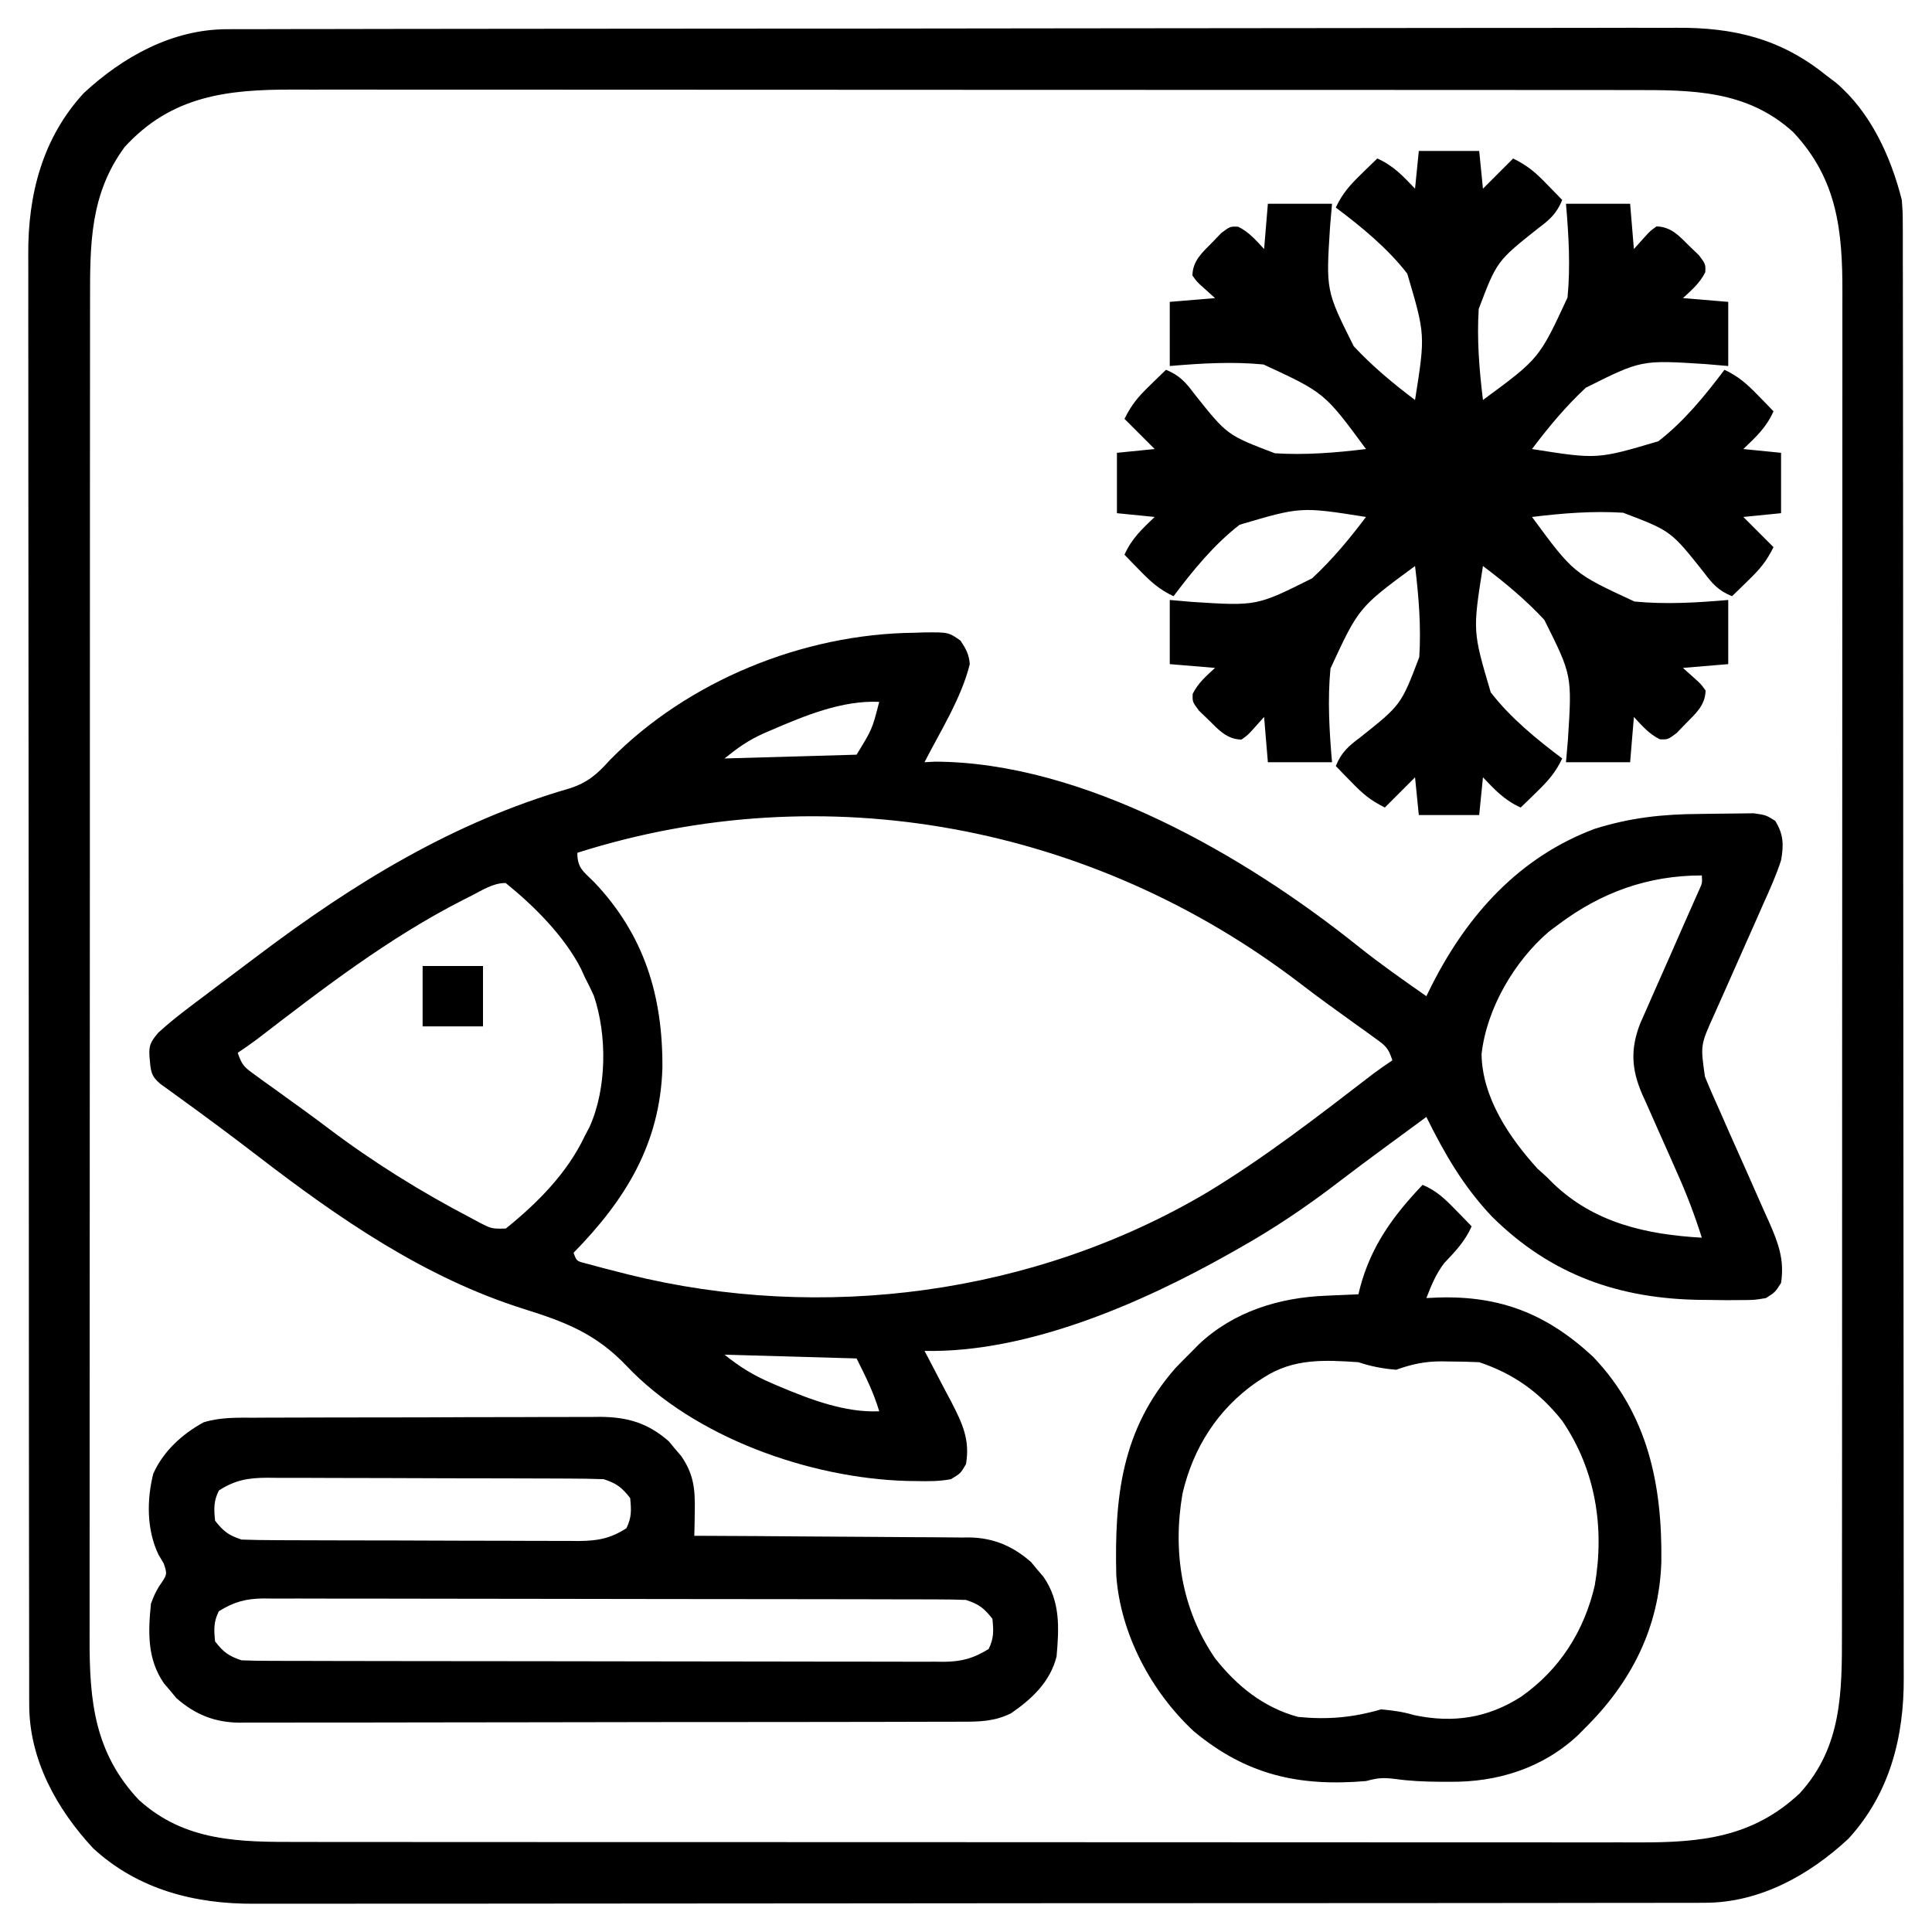 <?xml version="1.0" encoding="UTF-8"?>
<svg version="1.1" xmlns="http://www.w3.org/2000/svg" width="512" height="512">
<path d="M0 0 C0.689 -0.004 1.378 -0.008 2.088 -0.012 C4.39 -0.022 6.692 -0.018 8.994 -0.014 C10.664 -0.019 12.334 -0.024 14.004 -0.03 C18.588 -0.044 23.173 -0.046 27.757 -0.045 C32.703 -0.047 37.65 -0.06 42.596 -0.072 C53.41 -0.094 64.225 -0.102 75.039 -0.107 C81.795 -0.111 88.55 -0.117 95.306 -0.124 C114.019 -0.144 132.732 -0.16 151.445 -0.163 C152.642 -0.163 153.84 -0.164 155.073 -0.164 C157.501 -0.164 159.928 -0.165 162.355 -0.165 C163.56 -0.165 164.765 -0.165 166.006 -0.165 C167.212 -0.166 168.419 -0.166 169.661 -0.166 C189.199 -0.17 208.737 -0.197 228.275 -0.234 C248.345 -0.272 268.415 -0.291 288.486 -0.292 C299.75 -0.292 311.014 -0.301 322.278 -0.33 C331.872 -0.354 341.465 -0.361 351.059 -0.346 C355.95 -0.339 360.841 -0.34 365.732 -0.363 C370.218 -0.384 374.703 -0.381 379.189 -0.36 C380.804 -0.357 382.418 -0.361 384.033 -0.376 C399.174 -0.502 411.784 2.462 423.84 12.26 C424.673 12.887 425.505 13.513 426.363 14.158 C435.569 21.97 440.939 33.76 443.84 45.26 C444.093 48.719 444.093 48.719 444.097 52.429 C444.101 53.118 444.104 53.808 444.108 54.519 C444.117 56.824 444.112 59.129 444.107 61.434 C444.111 63.107 444.116 64.779 444.121 66.451 C444.133 71.041 444.133 75.631 444.131 80.221 C444.13 85.174 444.141 90.126 444.151 95.078 C444.167 104.78 444.173 114.481 444.174 124.182 C444.175 132.069 444.179 139.956 444.185 147.843 C444.203 170.208 444.212 192.573 444.211 214.938 C444.211 216.143 444.211 217.349 444.211 218.591 C444.21 219.798 444.21 221.005 444.21 222.249 C444.209 241.808 444.229 261.367 444.257 280.926 C444.286 301.014 444.299 321.101 444.298 341.188 C444.297 352.464 444.302 363.74 444.324 375.016 C444.342 384.617 444.347 394.218 444.333 403.82 C444.326 408.716 444.326 413.613 444.344 418.509 C444.359 422.997 444.356 427.485 444.339 431.972 C444.336 433.591 444.34 435.209 444.351 436.828 C444.452 452.571 440.625 467.66 429.652 479.576 C419.226 489.261 406.136 496.501 391.671 496.517 C390.637 496.523 390.637 496.523 389.581 496.528 C387.276 496.537 384.971 496.532 382.666 496.527 C380.993 496.531 379.321 496.536 377.649 496.541 C373.059 496.553 368.469 496.553 363.879 496.551 C358.926 496.55 353.974 496.561 349.022 496.571 C339.32 496.588 329.619 496.593 319.918 496.594 C312.031 496.595 304.144 496.599 296.257 496.606 C273.892 496.623 251.527 496.632 229.162 496.631 C227.957 496.631 226.751 496.631 225.509 496.631 C224.302 496.631 223.095 496.631 221.851 496.63 C202.292 496.63 182.733 496.649 163.174 496.677 C143.086 496.706 122.999 496.719 102.912 496.718 C91.636 496.717 80.36 496.723 69.084 496.744 C59.483 496.762 49.882 496.767 40.28 496.753 C35.384 496.747 30.487 496.746 25.591 496.764 C21.103 496.78 16.615 496.777 12.128 496.759 C10.509 496.756 8.891 496.76 7.272 496.771 C-8.471 496.872 -23.561 493.046 -35.476 482.073 C-45.161 471.646 -52.401 458.556 -52.417 444.092 C-52.421 443.402 -52.424 442.712 -52.428 442.001 C-52.437 439.696 -52.432 437.391 -52.428 435.086 C-52.431 433.414 -52.436 431.741 -52.441 430.069 C-52.453 425.479 -52.453 420.889 -52.451 416.299 C-52.45 411.347 -52.461 406.394 -52.471 401.442 C-52.488 391.74 -52.493 382.039 -52.494 372.338 C-52.495 364.451 -52.499 356.564 -52.506 348.677 C-52.523 326.312 -52.532 303.948 -52.531 281.583 C-52.531 280.377 -52.531 279.171 -52.531 277.929 C-52.531 276.722 -52.531 275.515 -52.53 274.271 C-52.53 254.712 -52.549 235.153 -52.577 215.594 C-52.606 195.507 -52.62 175.419 -52.618 155.332 C-52.617 144.056 -52.623 132.78 -52.644 121.504 C-52.662 111.903 -52.667 102.302 -52.653 92.701 C-52.647 87.804 -52.646 82.907 -52.664 78.011 C-52.68 73.523 -52.677 69.036 -52.659 64.548 C-52.656 62.929 -52.66 61.311 -52.671 59.693 C-52.772 43.949 -48.946 28.86 -37.973 16.944 C-27.549 7.261 -14.461 0.023 0 0 Z M-27.16 31.26 C-36.298 43.744 -36.31 56.868 -36.294 71.719 C-36.296 73.302 -36.298 74.884 -36.301 76.466 C-36.307 80.803 -36.307 85.14 -36.305 89.477 C-36.305 94.159 -36.311 98.841 -36.316 103.523 C-36.324 112.691 -36.327 121.859 -36.327 131.028 C-36.328 138.482 -36.33 145.936 -36.333 153.39 C-36.342 174.531 -36.346 195.673 -36.346 216.814 C-36.345 217.954 -36.345 219.093 -36.345 220.267 C-36.345 221.408 -36.345 222.548 -36.345 223.724 C-36.345 242.209 -36.354 260.695 -36.369 279.181 C-36.383 298.17 -36.39 317.159 -36.389 336.148 C-36.389 346.805 -36.391 357.463 -36.402 368.121 C-36.411 377.195 -36.413 386.269 -36.407 395.343 C-36.403 399.971 -36.403 404.598 -36.412 409.225 C-36.42 413.467 -36.418 417.708 -36.41 421.95 C-36.408 423.478 -36.41 425.007 -36.416 426.536 C-36.472 443.042 -35.102 456.744 -23.402 469.217 C-11.064 480.459 3.557 480.411 19.299 480.394 C20.882 480.396 22.464 480.398 24.046 480.401 C28.383 480.407 32.72 480.407 37.057 480.405 C41.739 480.405 46.421 480.411 51.102 480.416 C60.271 480.424 69.439 480.427 78.608 480.427 C86.062 480.428 93.516 480.43 100.97 480.433 C122.111 480.442 143.253 480.446 164.394 480.445 C165.534 480.445 166.673 480.445 167.847 480.445 C168.987 480.445 170.128 480.445 171.303 480.445 C189.789 480.445 208.275 480.454 226.76 480.469 C245.749 480.483 264.739 480.49 283.728 480.489 C294.385 480.489 305.043 480.491 315.7 480.502 C324.775 480.511 333.849 480.513 342.923 480.507 C347.55 480.503 352.178 480.503 356.805 480.512 C361.046 480.52 365.288 480.518 369.529 480.51 C371.058 480.508 372.587 480.51 374.116 480.516 C390.622 480.572 404.324 479.202 416.797 467.502 C428.039 455.164 427.991 440.543 427.974 424.801 C427.975 423.218 427.978 421.636 427.98 420.054 C427.987 415.717 427.986 411.38 427.985 407.043 C427.985 402.361 427.991 397.679 427.995 392.998 C428.004 383.829 428.006 374.661 428.007 365.492 C428.007 358.038 428.009 350.584 428.013 343.13 C428.021 321.989 428.026 300.847 428.025 279.706 C428.025 278.566 428.025 277.427 428.025 276.253 C428.025 275.113 428.025 273.972 428.025 272.796 C428.025 254.311 428.034 235.825 428.048 217.34 C428.063 198.35 428.07 179.361 428.069 160.372 C428.068 149.715 428.071 139.057 428.082 128.4 C428.091 119.325 428.093 110.251 428.086 101.177 C428.083 96.55 428.083 91.922 428.092 87.295 C428.1 83.054 428.098 78.812 428.089 74.571 C428.088 73.042 428.09 71.513 428.095 69.984 C428.152 53.478 426.782 39.776 415.082 27.303 C402.744 16.061 388.123 16.109 372.381 16.126 C370.798 16.124 369.216 16.122 367.634 16.119 C363.297 16.113 358.96 16.113 354.623 16.115 C349.941 16.115 345.259 16.109 340.577 16.105 C331.409 16.096 322.241 16.094 313.072 16.093 C305.618 16.093 298.164 16.09 290.71 16.087 C269.569 16.079 248.427 16.074 227.286 16.075 C226.146 16.075 225.007 16.075 223.833 16.075 C222.692 16.075 221.552 16.075 220.376 16.075 C201.891 16.075 183.405 16.066 164.919 16.052 C145.93 16.037 126.941 16.03 107.952 16.031 C97.295 16.032 86.637 16.029 75.979 16.018 C66.905 16.009 57.831 16.007 48.757 16.014 C44.129 16.017 39.502 16.017 34.875 16.008 C30.633 16 26.392 16.002 22.15 16.01 C20.622 16.012 19.093 16.01 17.564 16.005 C-0.002 15.945 -14.773 17.665 -27.16 31.26 Z " fill="#000000" transform="translate(60.16,7.74)"/>
<path d="M0 0 C0.889 -0.029 1.778 -0.058 2.693 -0.088 C9.145 -0.151 9.145 -0.151 12.363 2.082 C13.814 4.315 14.602 5.667 14.812 8.312 C12.591 17.337 7.027 26.068 2.812 34.312 C3.712 34.262 4.612 34.212 5.539 34.16 C44.926 34.249 87.848 59.145 117.613 82.988 C123.492 87.69 129.641 92.006 135.812 96.312 C136.286 95.357 136.759 94.402 137.246 93.418 C146.721 74.716 160.425 59.449 180.422 51.961 C189.837 49 198.382 48.072 208.215 48.017 C209.657 48.006 211.099 47.985 212.541 47.956 C214.633 47.913 216.724 47.897 218.816 47.887 C220.685 47.865 220.685 47.865 222.592 47.843 C225.812 48.312 225.812 48.312 228.25 49.839 C230.493 53.389 230.537 56.301 229.812 60.312 C228.55 64.202 226.908 67.881 225.219 71.602 C224.753 72.664 224.287 73.726 223.806 74.82 C222.322 78.199 220.819 81.569 219.312 84.938 C217.807 88.314 216.306 91.692 214.819 95.077 C213.895 97.178 212.96 99.275 212.014 101.367 C208.44 109.286 208.44 109.286 209.646 117.653 C210.828 120.583 212.104 123.457 213.406 126.336 C214.363 128.513 215.32 130.69 216.277 132.867 C217.794 136.281 219.315 139.693 220.84 143.104 C222.312 146.405 223.766 149.714 225.219 153.023 C225.678 154.035 226.137 155.047 226.611 156.089 C229.086 161.746 230.75 166.123 229.812 172.312 C228.228 174.779 228.228 174.779 225.812 176.312 C222.751 176.83 222.751 176.83 219.168 176.844 C217.858 176.852 216.548 176.86 215.199 176.869 C213.799 176.853 212.4 176.834 211 176.812 C210.296 176.807 209.591 176.801 208.865 176.795 C187.087 176.58 168.915 170.298 153.188 154.711 C145.604 146.699 140.664 138.111 135.812 128.312 C132.978 130.395 130.145 132.478 127.312 134.562 C126.019 135.512 126.019 135.512 124.7 136.481 C120.614 139.488 116.539 142.506 112.516 145.598 C103.946 152.175 95.24 158.036 85.812 163.312 C85.157 163.685 84.502 164.057 83.826 164.44 C60.432 177.646 30.122 190.898 2.812 190.312 C3.146 190.937 3.479 191.562 3.822 192.205 C5.336 195.066 6.824 197.939 8.312 200.812 C8.837 201.795 9.362 202.777 9.902 203.789 C12.859 209.548 14.905 213.813 13.812 220.312 C12.379 222.781 12.379 222.781 9.812 224.312 C6.777 224.893 3.833 224.88 0.75 224.812 C-0.134 224.8 -1.018 224.788 -1.929 224.776 C-27.67 224.021 -58.18 213.261 -76.148 194.285 C-84.209 185.818 -92.174 182.706 -103.258 179.234 C-129.712 170.929 -152.413 155.184 -174.154 138.458 C-181.156 133.072 -188.247 127.821 -195.411 122.653 C-196.157 122.11 -196.903 121.567 -197.672 121.008 C-198.658 120.296 -198.658 120.296 -199.663 119.571 C-202.316 117.381 -202.216 116.021 -202.562 112.5 C-202.793 109.367 -202.319 108.47 -200.266 106.016 C-196.281 102.338 -191.89 99.132 -187.562 95.875 C-186.635 95.174 -185.708 94.473 -184.753 93.751 C-181.901 91.6 -179.045 89.456 -176.188 87.312 C-175.342 86.675 -174.496 86.037 -173.624 85.38 C-148.253 66.273 -122.019 50.147 -91.25 41.25 C-86.406 39.691 -83.92 37.461 -80.555 33.719 C-59.839 12.661 -29.292 0.323 0 0 Z M-37.812 25.812 C-38.806 26.239 -38.806 26.239 -39.82 26.674 C-43.924 28.519 -46.568 30.417 -50.188 33.312 C-32.862 32.818 -32.862 32.818 -15.188 32.312 C-11.052 25.581 -11.052 25.581 -9.188 18.312 C-18.958 17.852 -28.968 21.983 -37.812 25.812 Z M-89.188 58.312 C-89.188 62.443 -87.567 63.232 -84.688 66.125 C-71.42 80.133 -66.518 96.269 -66.646 115.338 C-67.266 135.414 -76.41 150.261 -90.188 164.312 C-89.383 166.484 -89.383 166.484 -87.28 167.043 C-86.449 167.265 -85.618 167.486 -84.762 167.715 C-83.365 168.089 -83.365 168.089 -81.939 168.47 C-80.928 168.727 -79.917 168.985 -78.875 169.25 C-77.835 169.516 -76.795 169.782 -75.723 170.055 C-24.318 182.816 31.922 175.409 77.675 148.344 C93.186 138.958 107.413 127.892 121.766 116.85 C123.409 115.616 125.103 114.452 126.812 113.312 C125.687 109.935 125.022 109.46 122.227 107.449 C121.471 106.899 120.715 106.349 119.936 105.783 C118.699 104.9 118.699 104.9 117.438 104 C115.687 102.736 113.937 101.472 112.188 100.207 C111.29 99.561 110.393 98.914 109.469 98.249 C106.974 96.43 104.513 94.576 102.062 92.699 C47.514 51.097 -23.41 37.377 -89.188 58.312 Z M170.812 77.312 C169.997 77.92 169.181 78.527 168.34 79.152 C159.15 87.007 151.785 99.559 150.438 111.688 C150.628 123.204 157.782 133.766 165.25 142 C166.518 143.145 166.518 143.145 167.812 144.312 C168.35 144.854 168.888 145.395 169.441 145.953 C180.372 156.45 194.177 159.476 208.812 160.312 C206.941 154.393 204.787 148.717 202.238 143.059 C201.564 141.53 200.89 140 200.217 138.471 C199.17 136.102 198.119 133.736 197.056 131.375 C196.02 129.067 195.003 126.751 193.988 124.434 C193.67 123.738 193.351 123.041 193.023 122.324 C190.151 115.695 189.858 110.315 192.465 103.581 C193.212 101.852 193.974 100.13 194.75 98.414 C195.15 97.498 195.549 96.582 195.961 95.638 C197.231 92.731 198.521 89.834 199.812 86.938 C201.1 84.018 202.384 81.096 203.664 78.173 C204.46 76.359 205.262 74.547 206.068 72.737 C206.428 71.923 206.789 71.108 207.16 70.268 C207.48 69.551 207.8 68.833 208.129 68.094 C208.932 66.319 208.932 66.319 208.812 64.312 C194.53 64.312 182.155 68.801 170.812 77.312 Z M-117.375 69.75 C-118.089 70.11 -118.803 70.47 -119.539 70.84 C-139.317 80.95 -156.591 94.274 -174.141 107.775 C-175.784 109.009 -177.478 110.173 -179.188 111.312 C-178.048 114.731 -177.302 115.235 -174.461 117.281 C-173.684 117.847 -172.907 118.412 -172.107 118.995 C-170.848 119.895 -170.848 119.895 -169.562 120.812 C-167.811 122.079 -166.06 123.346 -164.309 124.613 C-163.001 125.554 -163.001 125.554 -161.667 126.514 C-159.501 128.085 -157.356 129.678 -155.223 131.293 C-143.257 140.327 -130.604 148.186 -117.312 155.125 C-116.653 155.481 -115.993 155.837 -115.313 156.204 C-111.884 157.973 -111.884 157.973 -108.141 157.887 C-99.695 151.079 -91.855 143.189 -87.188 133.312 C-86.575 132.145 -86.575 132.145 -85.949 130.953 C-81.371 120.822 -81.253 106.687 -84.812 96.188 C-85.559 94.541 -86.349 92.914 -87.188 91.312 C-87.542 90.536 -87.896 89.76 -88.262 88.961 C-92.728 80.31 -100.635 72.411 -108.188 66.312 C-111.566 66.312 -114.409 68.255 -117.375 69.75 Z M-50.188 191.312 C-46.07 194.607 -42.554 196.777 -37.812 198.812 C-36.772 199.263 -36.772 199.263 -35.71 199.723 C-27.477 203.178 -18.211 206.737 -9.188 206.312 C-10.724 201.192 -12.715 197.257 -15.188 192.312 C-26.738 191.982 -38.288 191.653 -50.188 191.312 Z " fill="#000000" transform="translate(242.188,167.688)"/>
<path d="M0 0 C5.28 0 10.56 0 16 0 C16.495 4.95 16.495 4.95 17 10 C19.64 7.36 22.28 4.72 25 2 C28.843 3.921 30.804 5.593 33.75 8.625 C34.549 9.442 35.348 10.26 36.172 11.102 C36.775 11.728 37.378 12.355 38 13 C36.541 16.57 34.717 18.21 31.648 20.492 C20.69 29.192 20.69 29.192 15.877 41.857 C15.368 49.917 16.016 57.999 17 66 C31.917 55.026 31.917 55.026 39.41 38.847 C40.212 30.557 39.712 22.282 39 14 C44.61 14 50.22 14 56 14 C56.33 17.96 56.66 21.92 57 26 C57.907 24.989 58.815 23.979 59.75 22.938 C61.297 21.215 61.297 21.215 63 20 C66.95 20.097 69.121 22.656 71.812 25.312 C72.623 26.092 73.434 26.872 74.27 27.676 C76 30 76 30 75.922 32.121 C74.517 34.984 72.321 36.858 70 39 C73.96 39.33 77.92 39.66 82 40 C82 45.61 82 51.22 82 57 C80.006 56.829 78.012 56.657 75.957 56.48 C58.97 55.389 58.97 55.389 44.266 62.742 C38.972 67.653 34.33 73.235 30 79 C47.275 81.732 47.275 81.732 63.482 76.939 C70.287 71.67 75.85 64.839 81 58 C84.633 59.696 86.945 61.738 89.75 64.625 C90.549 65.442 91.348 66.26 92.172 67.102 C92.775 67.728 93.378 68.355 94 69 C92.077 73.294 89.375 75.772 86 79 C89.3 79.33 92.6 79.66 96 80 C96 85.28 96 90.56 96 96 C91.05 96.495 91.05 96.495 86 97 C88.64 99.64 91.28 102.28 94 105 C92.079 108.843 90.407 110.804 87.375 113.75 C86.558 114.549 85.74 115.348 84.898 116.172 C84.272 116.775 83.645 117.378 83 118 C79.43 116.541 77.79 114.717 75.508 111.648 C66.808 100.69 66.808 100.69 54.143 95.877 C46.083 95.368 38.001 96.016 30 97 C40.974 111.917 40.974 111.917 57.153 119.41 C65.443 120.212 73.718 119.712 82 119 C82 124.61 82 130.22 82 136 C78.04 136.33 74.08 136.66 70 137 C71.011 137.907 72.021 138.815 73.062 139.75 C74.785 141.297 74.785 141.297 76 143 C75.903 146.95 73.344 149.121 70.688 151.812 C69.518 153.029 69.518 153.029 68.324 154.27 C66 156 66 156 63.879 155.922 C61.016 154.517 59.142 152.321 57 150 C56.67 153.96 56.34 157.92 56 162 C50.39 162 44.78 162 39 162 C39.171 160.006 39.343 158.012 39.52 155.957 C40.611 138.97 40.611 138.97 33.258 124.266 C28.347 118.972 22.765 114.33 17 110 C14.268 127.275 14.268 127.275 19.061 143.482 C24.33 150.287 31.161 155.85 38 161 C36.304 164.633 34.262 166.945 31.375 169.75 C30.558 170.549 29.74 171.348 28.898 172.172 C28.272 172.775 27.645 173.378 27 174 C22.706 172.077 20.228 169.375 17 166 C16.67 169.3 16.34 172.6 16 176 C10.72 176 5.44 176 0 176 C-0.33 172.7 -0.66 169.4 -1 166 C-3.64 168.64 -6.28 171.28 -9 174 C-12.843 172.079 -14.804 170.407 -17.75 167.375 C-18.949 166.149 -18.949 166.149 -20.172 164.898 C-20.775 164.272 -21.378 163.645 -22 163 C-20.541 159.43 -18.717 157.79 -15.648 155.508 C-4.69 146.808 -4.69 146.808 0.123 134.143 C0.632 126.083 -0.016 118.001 -1 110 C-15.917 120.974 -15.917 120.974 -23.41 137.153 C-24.212 145.443 -23.712 153.718 -23 162 C-28.61 162 -34.22 162 -40 162 C-40.495 156.06 -40.495 156.06 -41 150 C-41.907 151.011 -42.815 152.021 -43.75 153.062 C-45.297 154.785 -45.297 154.785 -47 156 C-50.95 155.903 -53.121 153.344 -55.812 150.688 C-56.623 149.908 -57.434 149.128 -58.27 148.324 C-60 146 -60 146 -59.922 143.879 C-58.517 141.016 -56.321 139.142 -54 137 C-57.96 136.67 -61.92 136.34 -66 136 C-66 130.39 -66 124.78 -66 119 C-64.006 119.171 -62.012 119.343 -59.957 119.52 C-42.97 120.611 -42.97 120.611 -28.266 113.258 C-22.972 108.347 -18.33 102.765 -14 97 C-31.275 94.268 -31.275 94.268 -47.482 99.061 C-54.287 104.33 -59.85 111.161 -65 118 C-68.633 116.304 -70.945 114.262 -73.75 111.375 C-74.549 110.558 -75.348 109.74 -76.172 108.898 C-76.775 108.272 -77.378 107.645 -78 107 C-76.077 102.706 -73.375 100.228 -70 97 C-73.3 96.67 -76.6 96.34 -80 96 C-80 90.72 -80 85.44 -80 80 C-75.05 79.505 -75.05 79.505 -70 79 C-72.64 76.36 -75.28 73.72 -78 71 C-76.079 67.157 -74.407 65.196 -71.375 62.25 C-70.558 61.451 -69.74 60.652 -68.898 59.828 C-68.272 59.225 -67.645 58.622 -67 58 C-63.43 59.459 -61.79 61.283 -59.508 64.352 C-50.808 75.31 -50.808 75.31 -38.143 80.123 C-30.083 80.632 -22.001 79.984 -14 79 C-24.974 64.083 -24.974 64.083 -41.153 56.59 C-49.443 55.788 -57.718 56.288 -66 57 C-66 51.39 -66 45.78 -66 40 C-60.06 39.505 -60.06 39.505 -54 39 C-55.011 38.093 -56.021 37.185 -57.062 36.25 C-58.785 34.703 -58.785 34.703 -60 33 C-59.903 29.05 -57.344 26.879 -54.688 24.188 C-53.908 23.377 -53.128 22.566 -52.324 21.73 C-50 20 -50 20 -47.879 20.078 C-45.016 21.483 -43.142 23.679 -41 26 C-40.67 22.04 -40.34 18.08 -40 14 C-34.39 14 -28.78 14 -23 14 C-23.171 15.994 -23.343 17.988 -23.52 20.043 C-24.611 37.03 -24.611 37.03 -17.258 51.734 C-12.347 57.028 -6.765 61.67 -1 66 C1.732 48.725 1.732 48.725 -3.061 32.518 C-8.33 25.713 -15.161 20.15 -22 15 C-20.304 11.367 -18.262 9.055 -15.375 6.25 C-14.558 5.451 -13.74 4.652 -12.898 3.828 C-12.272 3.225 -11.645 2.622 -11 2 C-6.706 3.923 -4.228 6.625 -1 10 C-0.67 6.7 -0.34 3.4 0 0 Z " fill="#000000" transform="translate(376,40)"/>
<path d="M0 0 C1.061 -0.007 2.122 -0.013 3.214 -0.02 C6.72 -0.039 10.226 -0.043 13.731 -0.045 C16.171 -0.052 18.611 -0.059 21.051 -0.066 C26.166 -0.078 31.281 -0.081 36.396 -0.08 C42.944 -0.08 49.49 -0.107 56.037 -0.142 C61.077 -0.164 66.117 -0.168 71.157 -0.167 C73.571 -0.169 75.984 -0.178 78.397 -0.194 C81.777 -0.213 85.155 -0.207 88.535 -0.195 C89.527 -0.207 90.519 -0.218 91.541 -0.229 C98.826 -0.164 104.174 1.409 109.704 6.255 C110.243 6.906 110.782 7.557 111.337 8.228 C111.891 8.876 112.445 9.525 113.016 10.193 C116.282 14.933 116.693 18.896 116.587 24.603 C116.569 25.857 116.551 27.112 116.532 28.404 C116.509 29.356 116.486 30.309 116.462 31.291 C117.92 31.296 117.92 31.296 119.407 31.302 C128.588 31.339 137.768 31.396 146.948 31.474 C151.667 31.514 156.386 31.546 161.106 31.562 C165.664 31.577 170.222 31.611 174.78 31.659 C176.515 31.674 178.25 31.682 179.985 31.682 C182.425 31.685 184.862 31.712 187.302 31.745 C188.366 31.737 188.366 31.737 189.453 31.729 C195.848 31.861 200.941 34.081 205.704 38.255 C206.243 38.906 206.782 39.557 207.337 40.228 C207.891 40.876 208.445 41.525 209.016 42.193 C213.496 48.694 213.136 55.662 212.462 63.291 C210.781 69.95 205.998 74.476 200.462 78.291 C196.069 80.527 191.918 80.577 187.094 80.558 C186.254 80.562 185.414 80.567 184.549 80.572 C181.736 80.584 178.924 80.583 176.111 80.581 C174.094 80.587 172.076 80.594 170.059 80.601 C164.58 80.619 159.1 80.624 153.621 80.625 C149.046 80.627 144.471 80.634 139.896 80.641 C129.101 80.658 118.306 80.663 107.511 80.661 C96.378 80.66 85.245 80.681 74.113 80.713 C64.552 80.739 54.992 80.75 45.432 80.748 C39.723 80.748 34.014 80.753 28.305 80.775 C22.935 80.794 17.564 80.794 12.194 80.78 C10.225 80.777 8.256 80.782 6.287 80.794 C3.595 80.81 0.903 80.8 -1.789 80.785 C-2.564 80.795 -3.339 80.806 -4.137 80.816 C-10.689 80.734 -15.841 78.654 -20.781 74.326 C-21.319 73.675 -21.858 73.024 -22.413 72.353 C-22.968 71.705 -23.522 71.056 -24.093 70.388 C-28.545 63.927 -28.294 56.881 -27.538 49.291 C-26.57 46.775 -26.57 46.775 -25.413 44.728 C-23.17 41.522 -23.17 41.522 -24.163 38.603 C-24.617 37.84 -25.071 37.077 -25.538 36.291 C-28.672 29.747 -28.684 21.831 -26.921 14.845 C-24.286 8.899 -19.228 4.296 -13.566 1.218 C-9.058 -0.163 -4.69 -0.004 0 0 Z M-9.538 19.291 C-10.959 22.131 -10.853 24.145 -10.538 27.291 C-8.306 30.138 -6.988 31.141 -3.538 32.291 C-0.512 32.398 2.492 32.448 5.52 32.452 C6.91 32.459 6.91 32.459 8.329 32.467 C11.401 32.481 14.472 32.488 17.544 32.494 C19.677 32.499 21.811 32.505 23.945 32.511 C28.421 32.521 32.898 32.527 37.374 32.531 C43.107 32.536 48.84 32.56 54.574 32.589 C58.982 32.607 63.391 32.613 67.8 32.614 C69.913 32.617 72.027 32.625 74.14 32.638 C77.099 32.655 80.057 32.653 83.016 32.647 C83.887 32.656 84.758 32.665 85.656 32.675 C90.659 32.641 94.137 32.095 98.462 29.291 C99.882 26.45 99.776 24.436 99.462 21.291 C97.23 18.443 95.912 17.441 92.462 16.291 C89.435 16.183 86.431 16.133 83.404 16.129 C82.013 16.122 82.013 16.122 80.594 16.114 C77.523 16.1 74.451 16.093 71.38 16.087 C69.246 16.082 67.112 16.076 64.979 16.07 C60.502 16.06 56.026 16.054 51.549 16.05 C45.816 16.045 40.083 16.021 34.35 15.992 C29.941 15.974 25.532 15.968 21.124 15.967 C19.01 15.964 16.897 15.956 14.783 15.943 C11.824 15.926 8.866 15.928 5.908 15.934 C5.036 15.925 4.165 15.916 3.267 15.906 C-1.736 15.94 -5.213 16.487 -9.538 19.291 Z M-9.538 51.291 C-10.959 54.131 -10.853 56.145 -10.538 59.291 C-8.306 62.138 -6.988 63.141 -3.538 64.291 C-0.993 64.39 1.525 64.434 4.071 64.431 C5.245 64.435 5.245 64.435 6.442 64.44 C9.072 64.449 11.702 64.45 14.332 64.452 C16.214 64.456 18.097 64.461 19.979 64.467 C25.099 64.48 30.219 64.486 35.339 64.491 C38.536 64.494 41.734 64.498 44.932 64.502 C54.933 64.516 64.935 64.526 74.937 64.529 C86.488 64.534 98.039 64.551 109.59 64.58 C118.515 64.602 127.44 64.612 136.365 64.613 C141.697 64.615 147.029 64.62 152.361 64.638 C157.377 64.655 162.393 64.657 167.409 64.648 C169.249 64.647 171.09 64.652 172.931 64.662 C175.444 64.674 177.958 64.668 180.471 64.658 C181.563 64.67 181.563 64.67 182.676 64.682 C187.322 64.637 190.52 63.754 194.462 61.291 C195.882 58.45 195.776 56.436 195.462 53.291 C193.23 50.443 191.912 49.441 188.462 48.291 C185.916 48.191 183.398 48.147 180.852 48.15 C179.679 48.146 179.679 48.146 178.481 48.141 C175.851 48.132 173.221 48.131 170.591 48.129 C168.709 48.125 166.827 48.12 164.944 48.114 C159.824 48.101 154.705 48.095 149.585 48.09 C146.387 48.087 143.189 48.083 139.992 48.079 C129.99 48.065 119.988 48.055 109.987 48.052 C98.435 48.047 86.884 48.03 75.333 48.001 C66.408 47.979 57.483 47.969 48.559 47.968 C43.226 47.967 37.894 47.961 32.562 47.943 C27.546 47.926 22.53 47.924 17.515 47.933 C15.674 47.934 13.833 47.929 11.993 47.919 C9.479 47.907 6.966 47.913 4.452 47.923 C3.725 47.915 2.997 47.907 2.247 47.899 C-2.398 47.944 -5.597 48.827 -9.538 51.291 Z " fill="#000000" transform="translate(67.538,375.709)"/>
<path d="M0 0 C3.681 1.536 5.988 3.782 8.75 6.625 C9.549 7.442 10.348 8.26 11.172 9.102 C11.775 9.728 12.378 10.355 13 11 C11.24 14.95 8.713 17.607 5.754 20.707 C3.505 23.647 2.357 26.56 1 30 C2.524 29.93 2.524 29.93 4.078 29.859 C20.568 29.33 32.977 34.209 45.188 45.562 C59.73 60.799 63.532 79.496 63.273 99.887 C62.735 117.273 55.295 131.881 43 144 C42.155 144.86 42.155 144.86 41.293 145.738 C31.864 154.616 19.736 158.368 7.062 158.188 C6.207 158.187 5.352 158.186 4.471 158.186 C0.467 158.158 -3.413 157.996 -7.379 157.426 C-10.691 157.036 -11.948 157.192 -15 158 C-32.792 159.5 -46.677 156.405 -60.629 144.816 C-71.903 134.335 -80.092 118.988 -81.177 103.467 C-81.652 82.701 -79.819 64.906 -65.5 48.562 C-64.02 47.022 -62.521 45.499 -61 44 C-60.437 43.426 -59.873 42.853 -59.293 42.262 C-50.042 33.551 -37.98 29.855 -25.562 29.375 C-24.736 29.336 -23.909 29.298 -23.057 29.258 C-21.038 29.164 -19.019 29.081 -17 29 C-16.853 28.394 -16.706 27.788 -16.555 27.164 C-13.603 16.139 -7.797 8.192 0 0 Z M-42 51 C-42.695 51.447 -43.39 51.895 -44.105 52.355 C-54.28 59.476 -60.81 69.689 -63.625 81.829 C-66.286 97.234 -63.853 112.543 -54.973 125.496 C-49.193 132.832 -42.121 138.53 -33 141 C-25.16 141.768 -18.536 141.192 -11 139 C-7.948 139.259 -5.176 139.65 -2.242 140.523 C8.103 142.722 17.329 141.287 26.109 135.645 C36.279 128.515 42.809 118.315 45.625 106.171 C48.288 90.756 45.837 75.484 36.984 62.508 C31.03 54.983 24.099 50.033 15 47 C12.383 46.877 9.804 46.815 7.188 46.812 C6.139 46.794 6.139 46.794 5.068 46.775 C0.619 46.763 -2.838 47.517 -7 49 C-10.578 48.697 -13.598 48.134 -17 47 C-25.949 46.387 -34.213 45.96 -42 51 Z " fill="#000000" transform="translate(377,314)"/>
<path d="M0 0 C5.28 0 10.56 0 16 0 C16 5.28 16 10.56 16 16 C10.72 16 5.44 16 0 16 C0 10.72 0 5.44 0 0 Z " fill="#000000" transform="translate(112,256)"/>
</svg>
